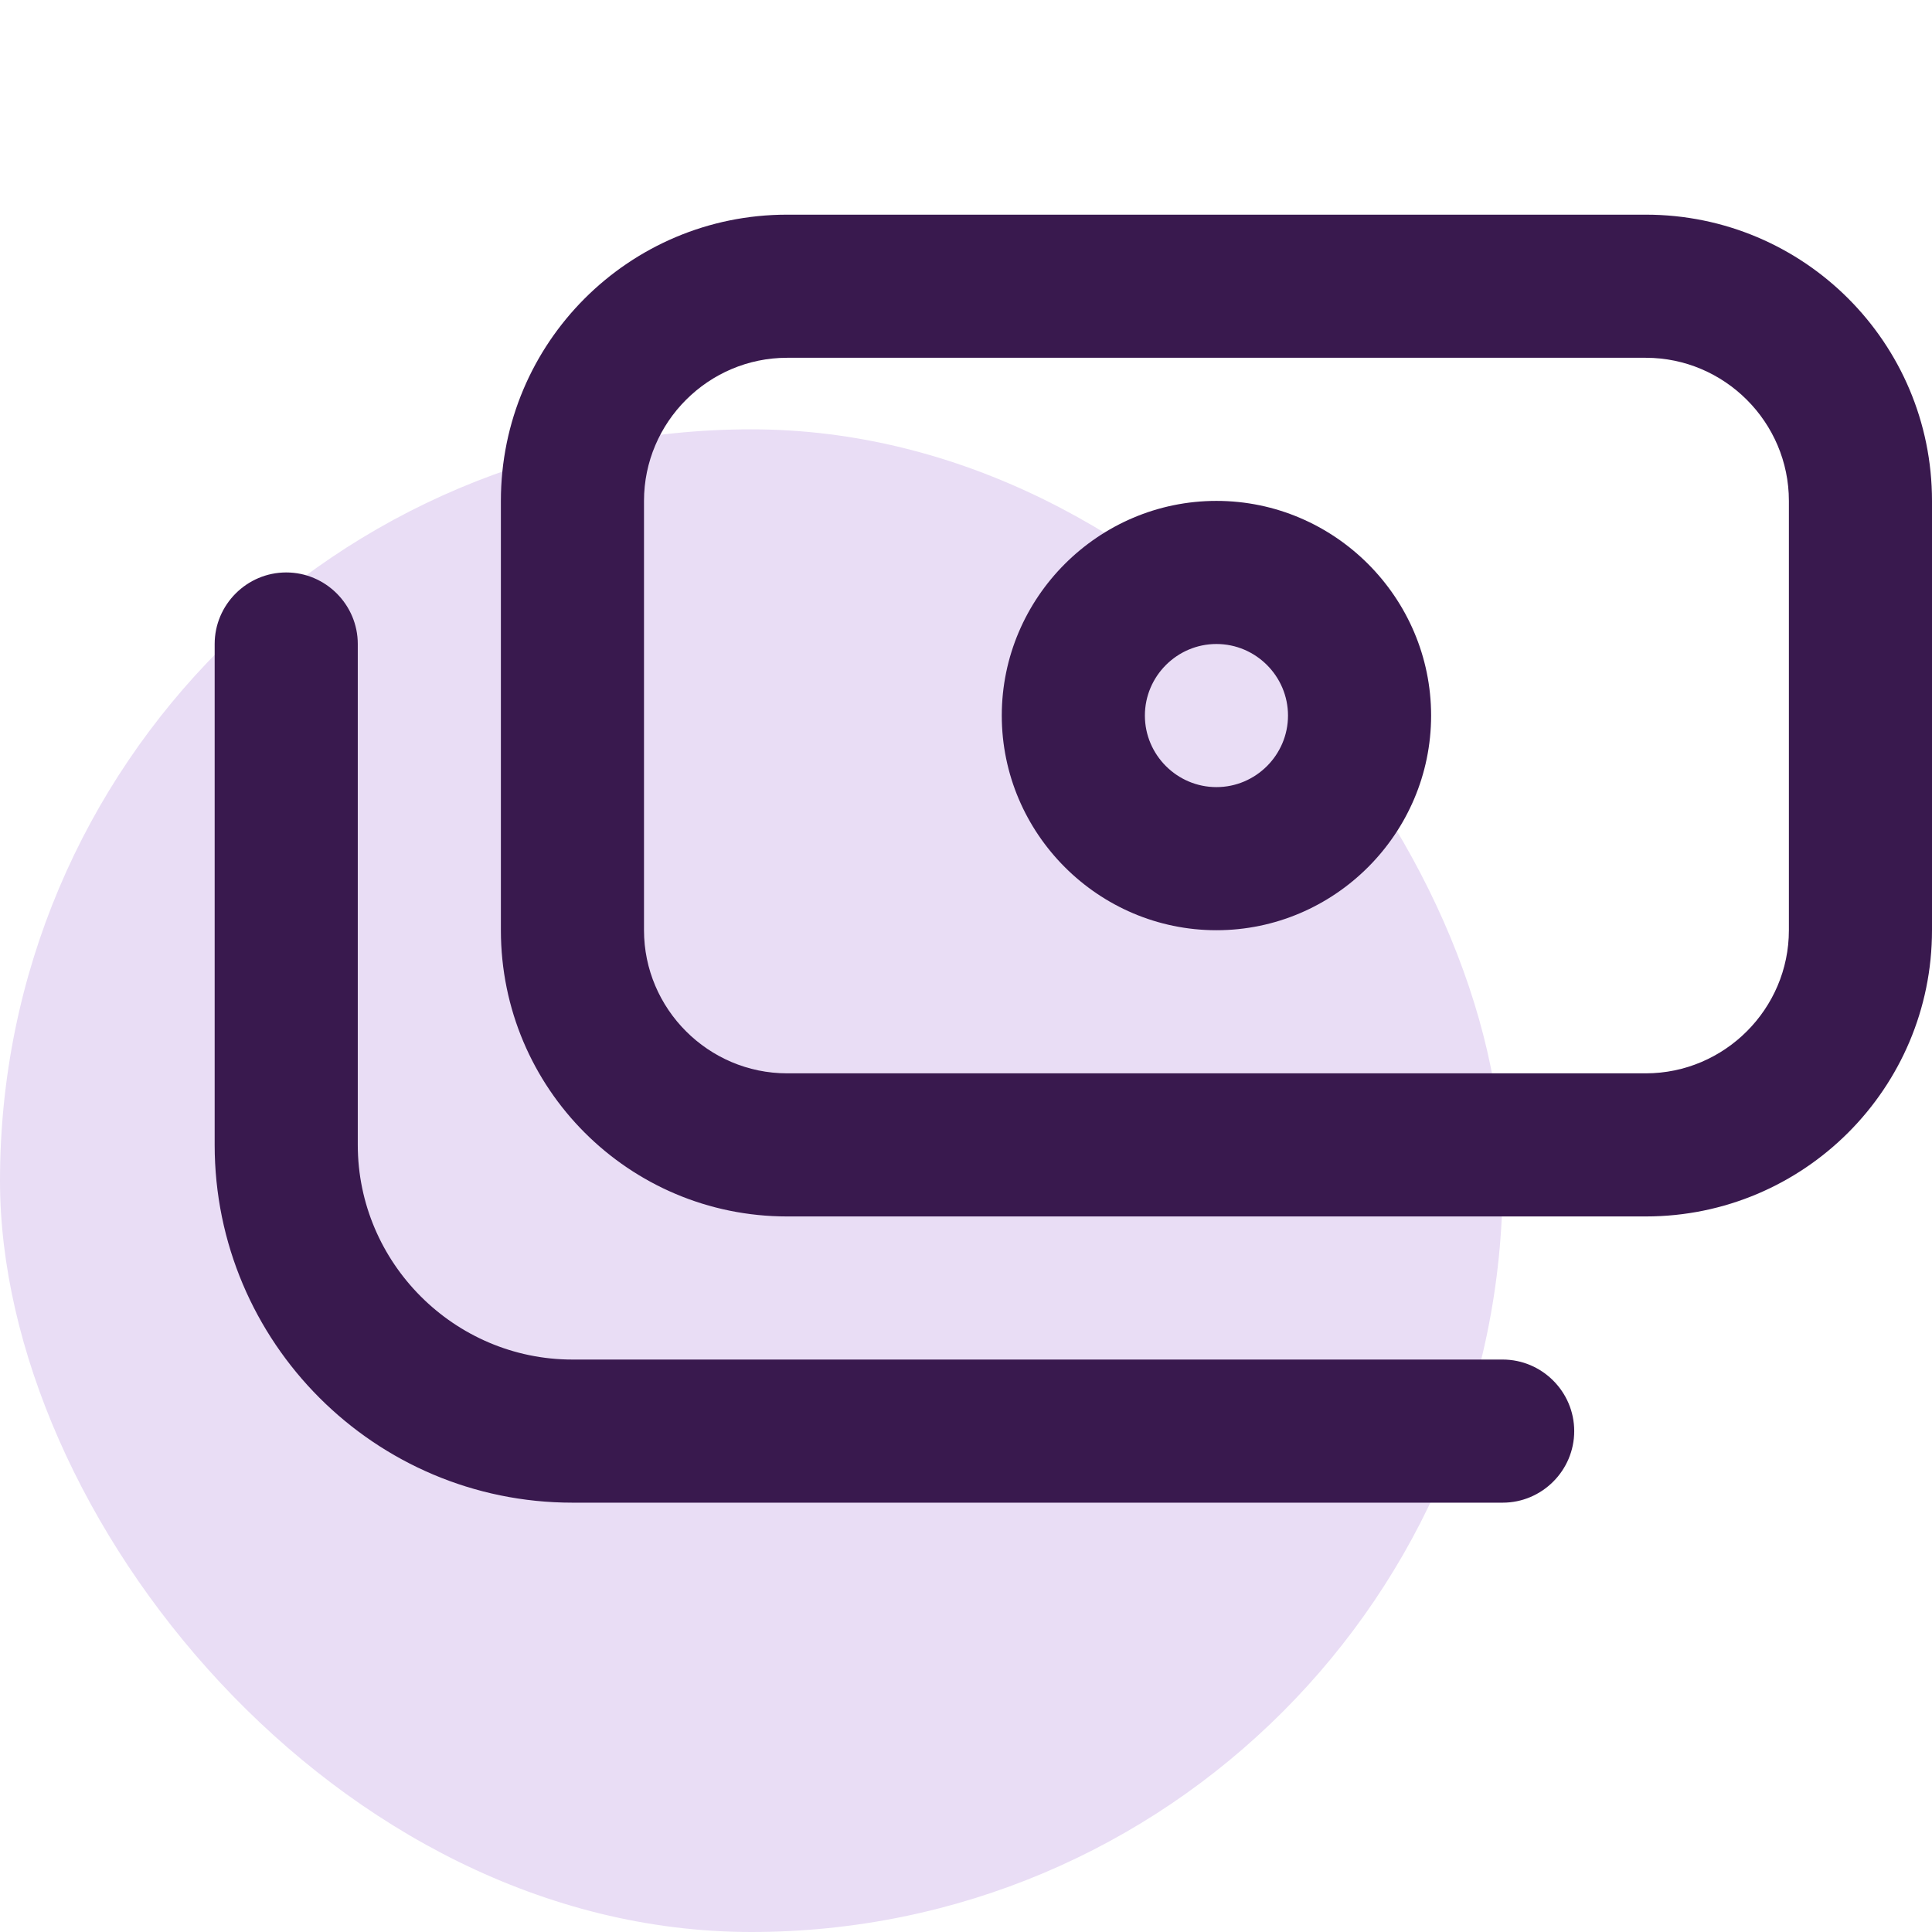 <svg width="54" height="54" viewBox="0 0 54 54" fill="none" xmlns="http://www.w3.org/2000/svg">
<rect y="12" width="42" height="42" rx="21" fill="#E9DDF5"/>
<path d="M46 6H22C17.58 6 14 9.58 14 14V26C14 30.42 17.58 34 22 34H46C50.42 34 54 30.42 54 26V14C54 9.58 50.42 6 46 6ZM50 26C50 28.2 48.2 30 46 30H22C19.8 30 18 28.2 18 26V14C18 11.8 19.8 10 22 10H46C48.2 10 50 11.8 50 14V26ZM44 40C44 41.1 43.1 42 42 42H16C10.48 42 6 37.52 6 32V18C6 16.9 6.9 16 8 16C9.1 16 10 16.9 10 18V32C10 35.3 12.7 38 16 38H42C43.1 38 44 38.9 44 40ZM34 14C30.7 14 28 16.7 28 20C28 23.3 30.7 26 34 26C37.3 26 40 23.3 40 20C40 16.7 37.3 14 34 14ZM34 22C32.9 22 32 21.1 32 20C32 18.9 32.9 18 34 18C35.1 18 36 18.9 36 20C36 21.1 35.1 22 34 22Z" fill="#39194E"/>
</svg>
